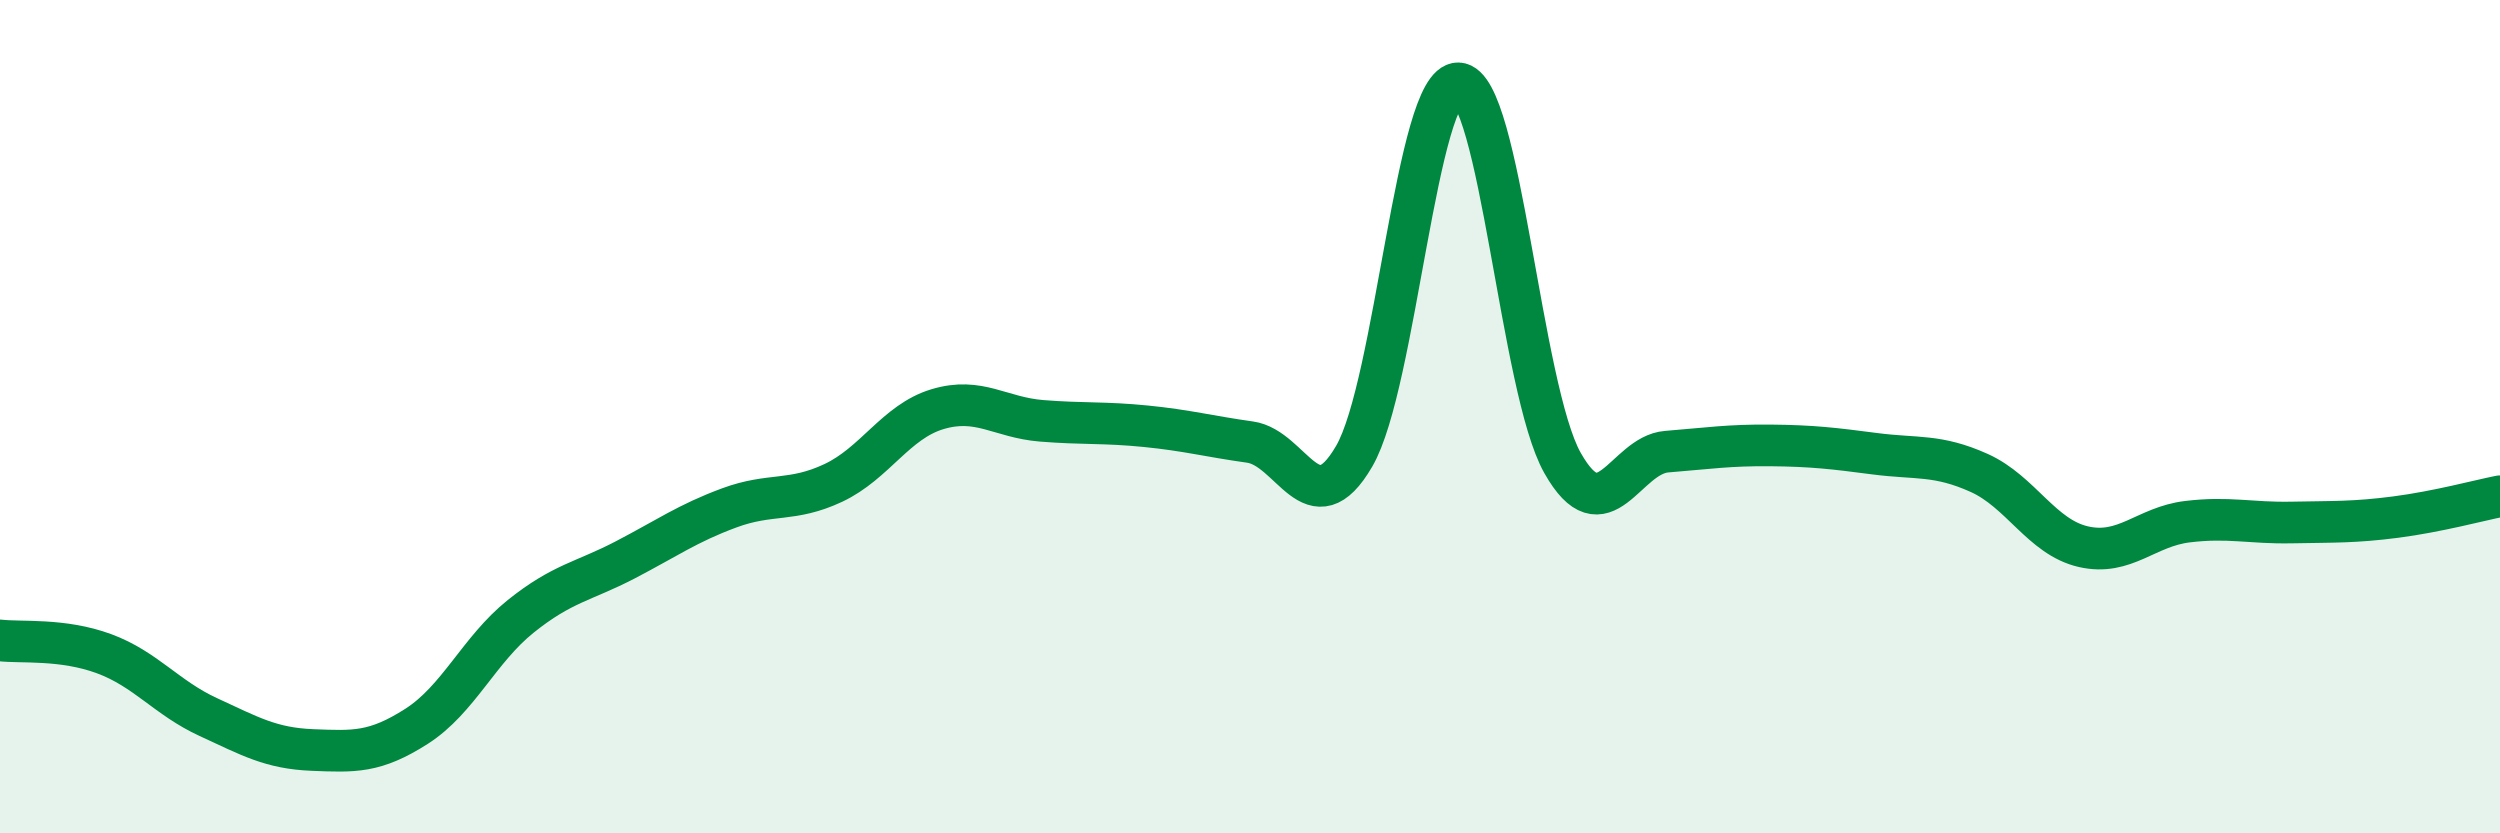 
    <svg width="60" height="20" viewBox="0 0 60 20" xmlns="http://www.w3.org/2000/svg">
      <path
        d="M 0,15.37 C 0.5,15.43 1.5,15.32 2.5,15.69 C 3.5,16.06 4,16.75 5,17.21 C 6,17.67 6.5,17.96 7.5,18 C 8.5,18.04 9,18.07 10,17.43 C 11,16.79 11.5,15.59 12.5,14.79 C 13.5,13.99 14,13.96 15,13.44 C 16,12.92 16.5,12.56 17.5,12.19 C 18.5,11.82 19,12.06 20,11.59 C 21,11.12 21.5,10.12 22.5,9.82 C 23.5,9.52 24,10.02 25,10.1 C 26,10.18 26.5,10.13 27.5,10.23 C 28.5,10.33 29,10.47 30,10.61 C 31,10.75 31.5,12.67 32.5,10.95 C 33.5,9.23 34,1.97 35,2 C 36,2.03 36.5,9.34 37.5,11.11 C 38.5,12.88 39,10.92 40,10.84 C 41,10.76 41.5,10.68 42.5,10.69 C 43.5,10.7 44,10.76 45,10.89 C 46,11.02 46.5,10.9 47.5,11.35 C 48.5,11.8 49,12.89 50,13.12 C 51,13.35 51.5,12.64 52.5,12.52 C 53.5,12.4 54,12.56 55,12.54 C 56,12.52 56.5,12.54 57.5,12.41 C 58.5,12.28 59.5,12.01 60,11.91L60 20L0 20Z"
        fill="#008740"
        opacity="0.1"
        stroke-linecap="round"
        stroke-linejoin="round"
      />
      <path
        d="M 0,15.37 C 0.5,15.43 1.5,15.32 2.5,15.69 C 3.5,16.06 4,16.75 5,17.21 C 6,17.67 6.5,17.96 7.5,18 C 8.5,18.04 9,18.07 10,17.43 C 11,16.79 11.5,15.59 12.5,14.79 C 13.5,13.99 14,13.96 15,13.44 C 16,12.92 16.5,12.56 17.5,12.19 C 18.5,11.82 19,12.06 20,11.59 C 21,11.12 21.5,10.12 22.5,9.82 C 23.5,9.52 24,10.02 25,10.1 C 26,10.18 26.5,10.13 27.5,10.23 C 28.5,10.33 29,10.47 30,10.61 C 31,10.75 31.5,12.67 32.5,10.95 C 33.5,9.23 34,1.97 35,2 C 36,2.03 36.5,9.34 37.5,11.11 C 38.5,12.88 39,10.92 40,10.84 C 41,10.76 41.5,10.68 42.5,10.69 C 43.5,10.7 44,10.76 45,10.89 C 46,11.02 46.5,10.9 47.5,11.35 C 48.5,11.8 49,12.89 50,13.12 C 51,13.35 51.5,12.64 52.5,12.52 C 53.5,12.4 54,12.56 55,12.54 C 56,12.52 56.5,12.54 57.5,12.41 C 58.5,12.28 59.5,12.01 60,11.91"
        stroke="#008740"
        stroke-width="1"
        fill="none"
        stroke-linecap="round"
        stroke-linejoin="round"
      />
    </svg>
  